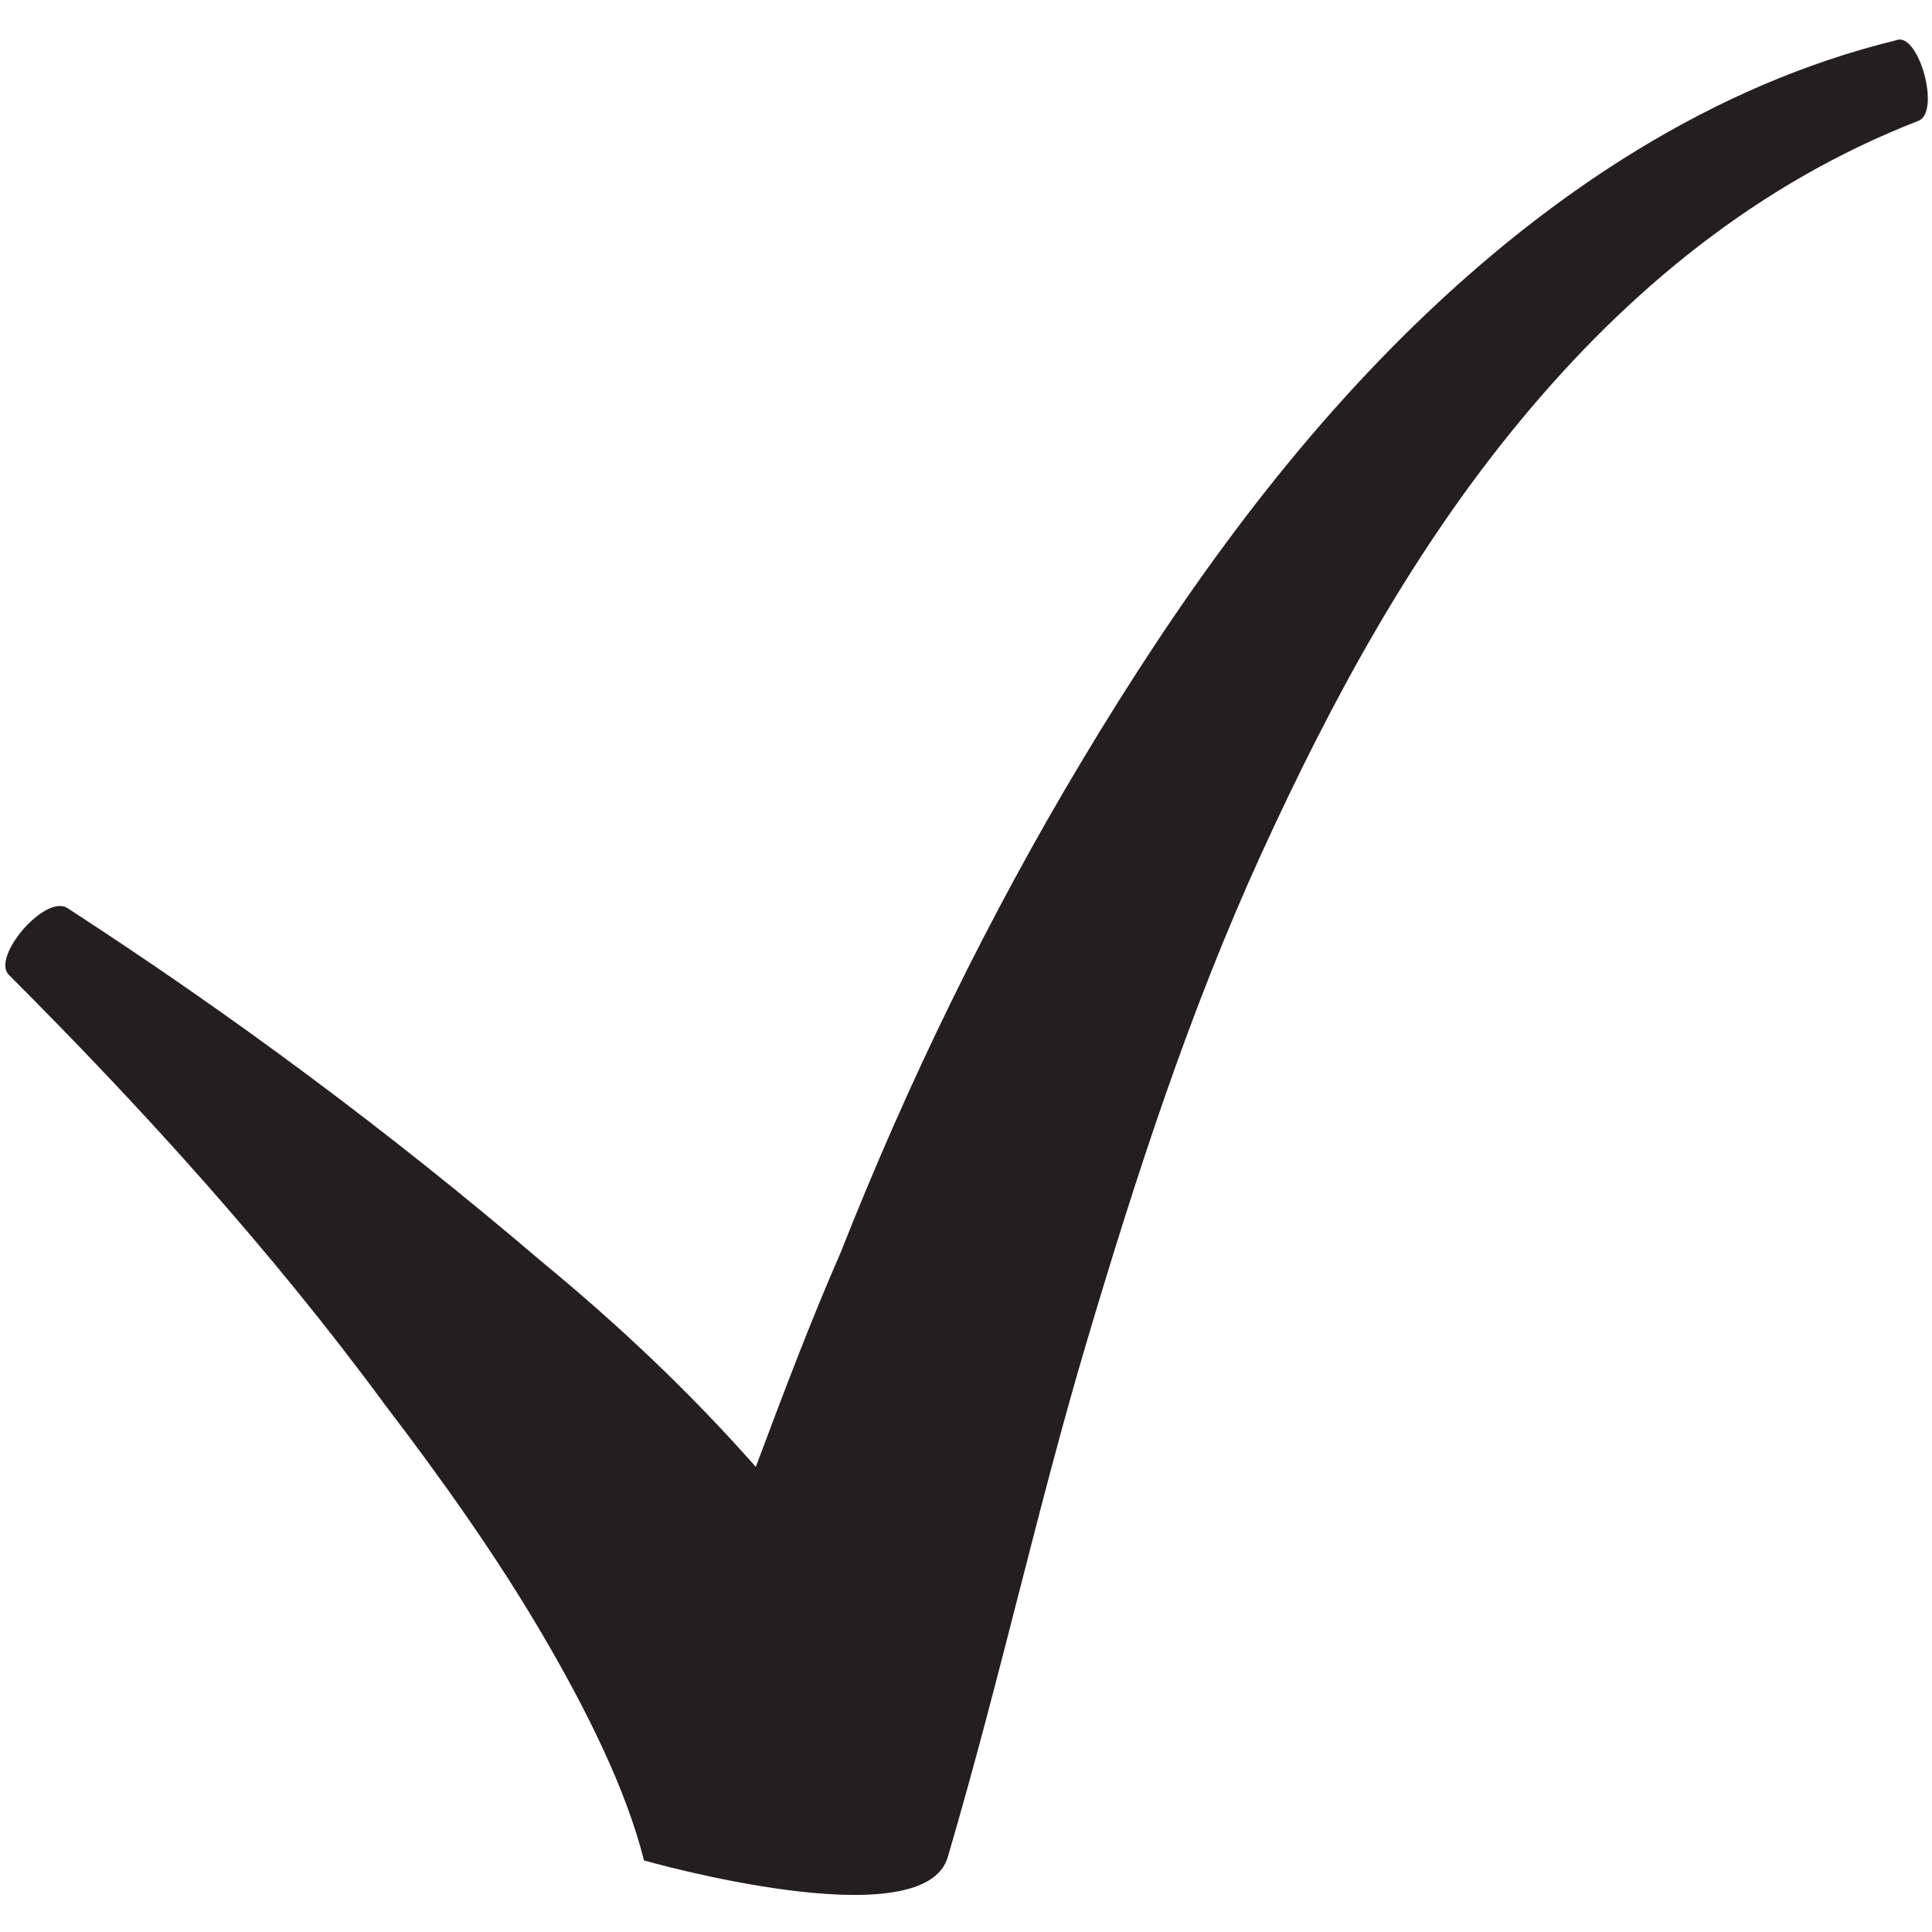<?xml version="1.0" encoding="utf-8"?>
<!-- Generator: Adobe Illustrator 23.0.1, SVG Export Plug-In . SVG Version: 6.00 Build 0)  -->
<svg version="1.1" id="Calque_1" xmlns="http://www.w3.org/2000/svg" xmlns:xlink="http://www.w3.org/1999/xlink" x="0px" y="0px"
	 viewBox="0 0 43.2 43.2" style="enable-background:new 0 0 43.2 43.2;" xml:space="preserve">
<style type="text/css">
	.st0{fill:#231F20;}
</style>
<g>
	<path class="st0" d="M42.4,0.9c-4.1,1-7.7,3.4-10.7,6.3c-3,2.9-5.4,6.3-7.5,9.8c-2.1,3.5-3.9,7.2-5.4,11c-0.7,1.6-1.3,3.2-1.9,4.8
		c-1.5-1.7-3.1-3.2-4.8-4.6c-3.4-2.9-6.9-5.5-10.6-7.9C1,20-0.2,21.4,0.2,21.8l0,0c3,3,5.9,6.2,8.4,9.6c1.3,1.7,2.5,3.4,3.5,5.1
		c1,1.7,1.9,3.5,2.3,5.1l0,0c0,0,6.3,1.8,6.8-0.1c1.2-4.1,2-7.8,3.1-11.5c1.1-3.7,2.3-7.4,3.9-10.9c1.6-3.5,3.4-6.8,5.8-9.7
		c2.4-2.9,5.3-5.3,8.9-6.7l0,0C43.4,2.5,42.9,0.7,42.4,0.9z"/>
</g>
</svg>
